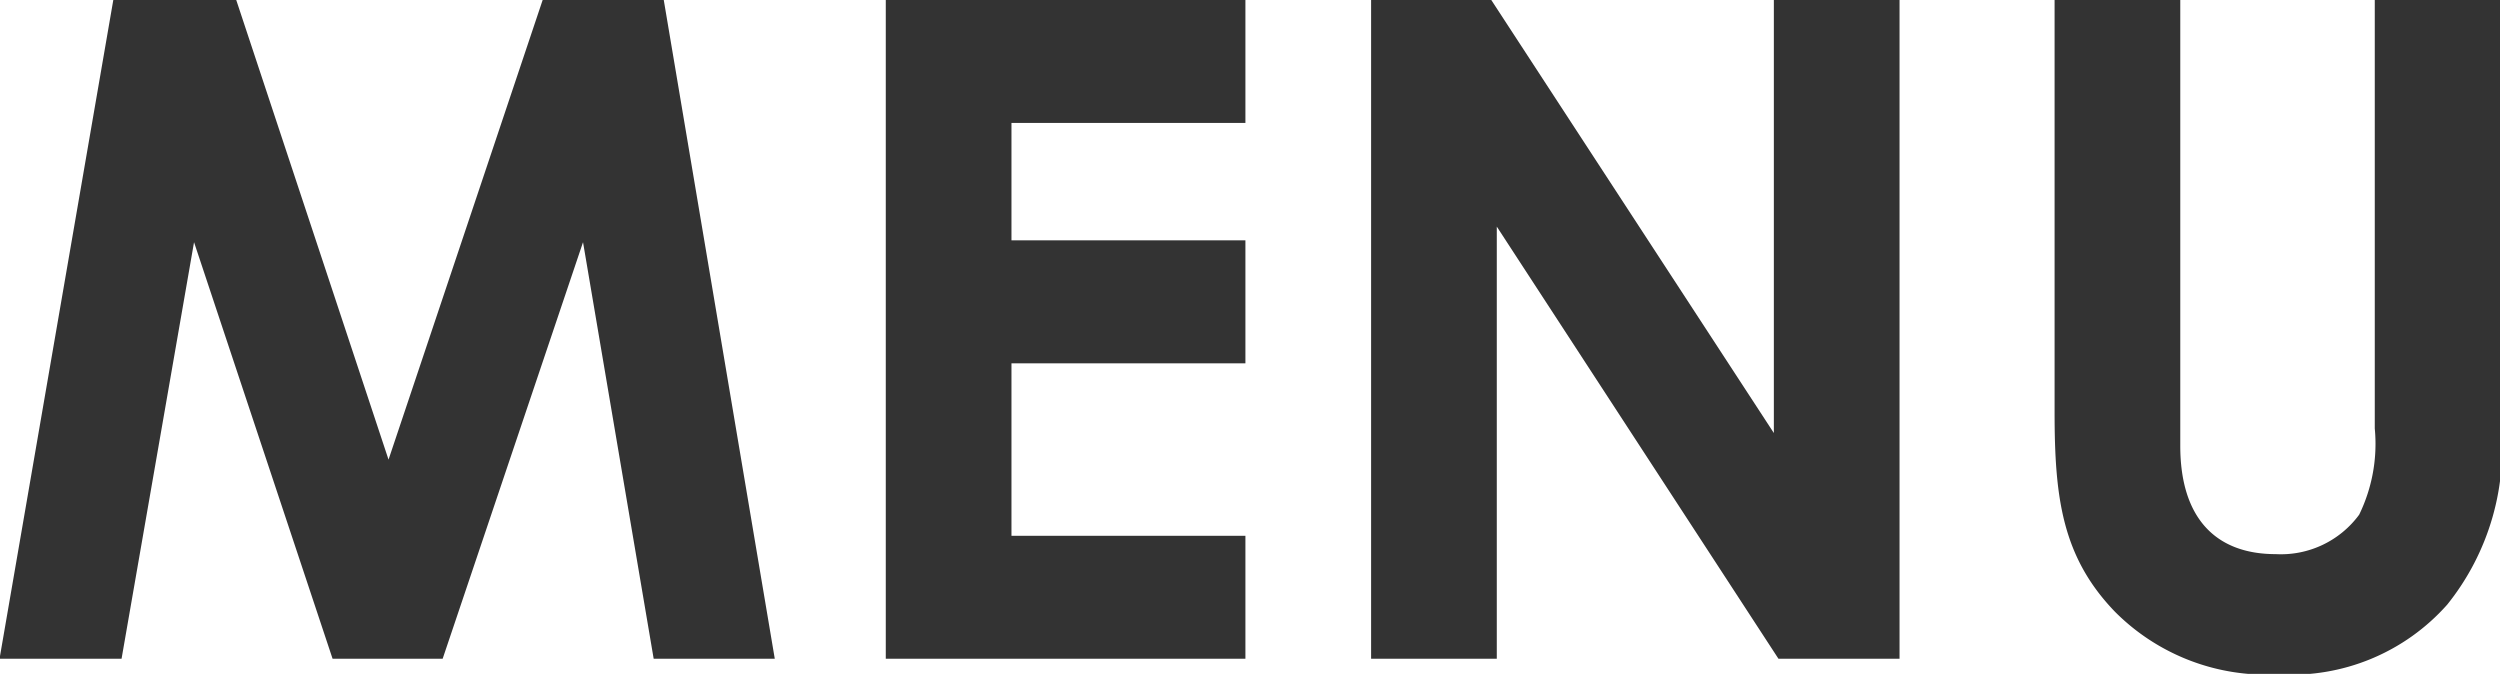 <svg xmlns="http://www.w3.org/2000/svg" width="54.5" height="14.69" viewBox="0 0 54.5 14.69"><path id="header_menu.svg" d="M3381.68 1111.64h2.66l1.58-9.08 3.02 9.08h2.4l3.06-9.08 1.54 9.08h2.64l-2.42-14.36h-2.64l-3.36 10.02-3.32-10.02h-2.68zm19.32 0h7.84v-2.68h-5.1v-3.76h5.1v-2.68h-5.1v-2.56h5.1v-2.68H3401v14.36zm10.58 0h2.74v-9.42l6.14 9.42h2.64v-14.36h-2.74v9.44l-6.16-9.44h-2.62v14.36zm14.9-5.38c0 1.86.16 3.16 1.32 4.36a4.658 4.658 0 0 0 3.56 1.36 4.542 4.542 0 0 0 3.68-1.52 5.44 5.44 0 0 0 1.16-4.04v-9.14h-2.74v9.34a3.525 3.525 0 0 1-.34 1.88 2.117 2.117 0 0 1-1.82.86c-1.32 0-2.08-.8-2.08-2.36v-9.72h-2.74v8.98z" transform="translate(-3381.69 -1097.28)" fill="#333" fill-rule="evenodd"/></svg>